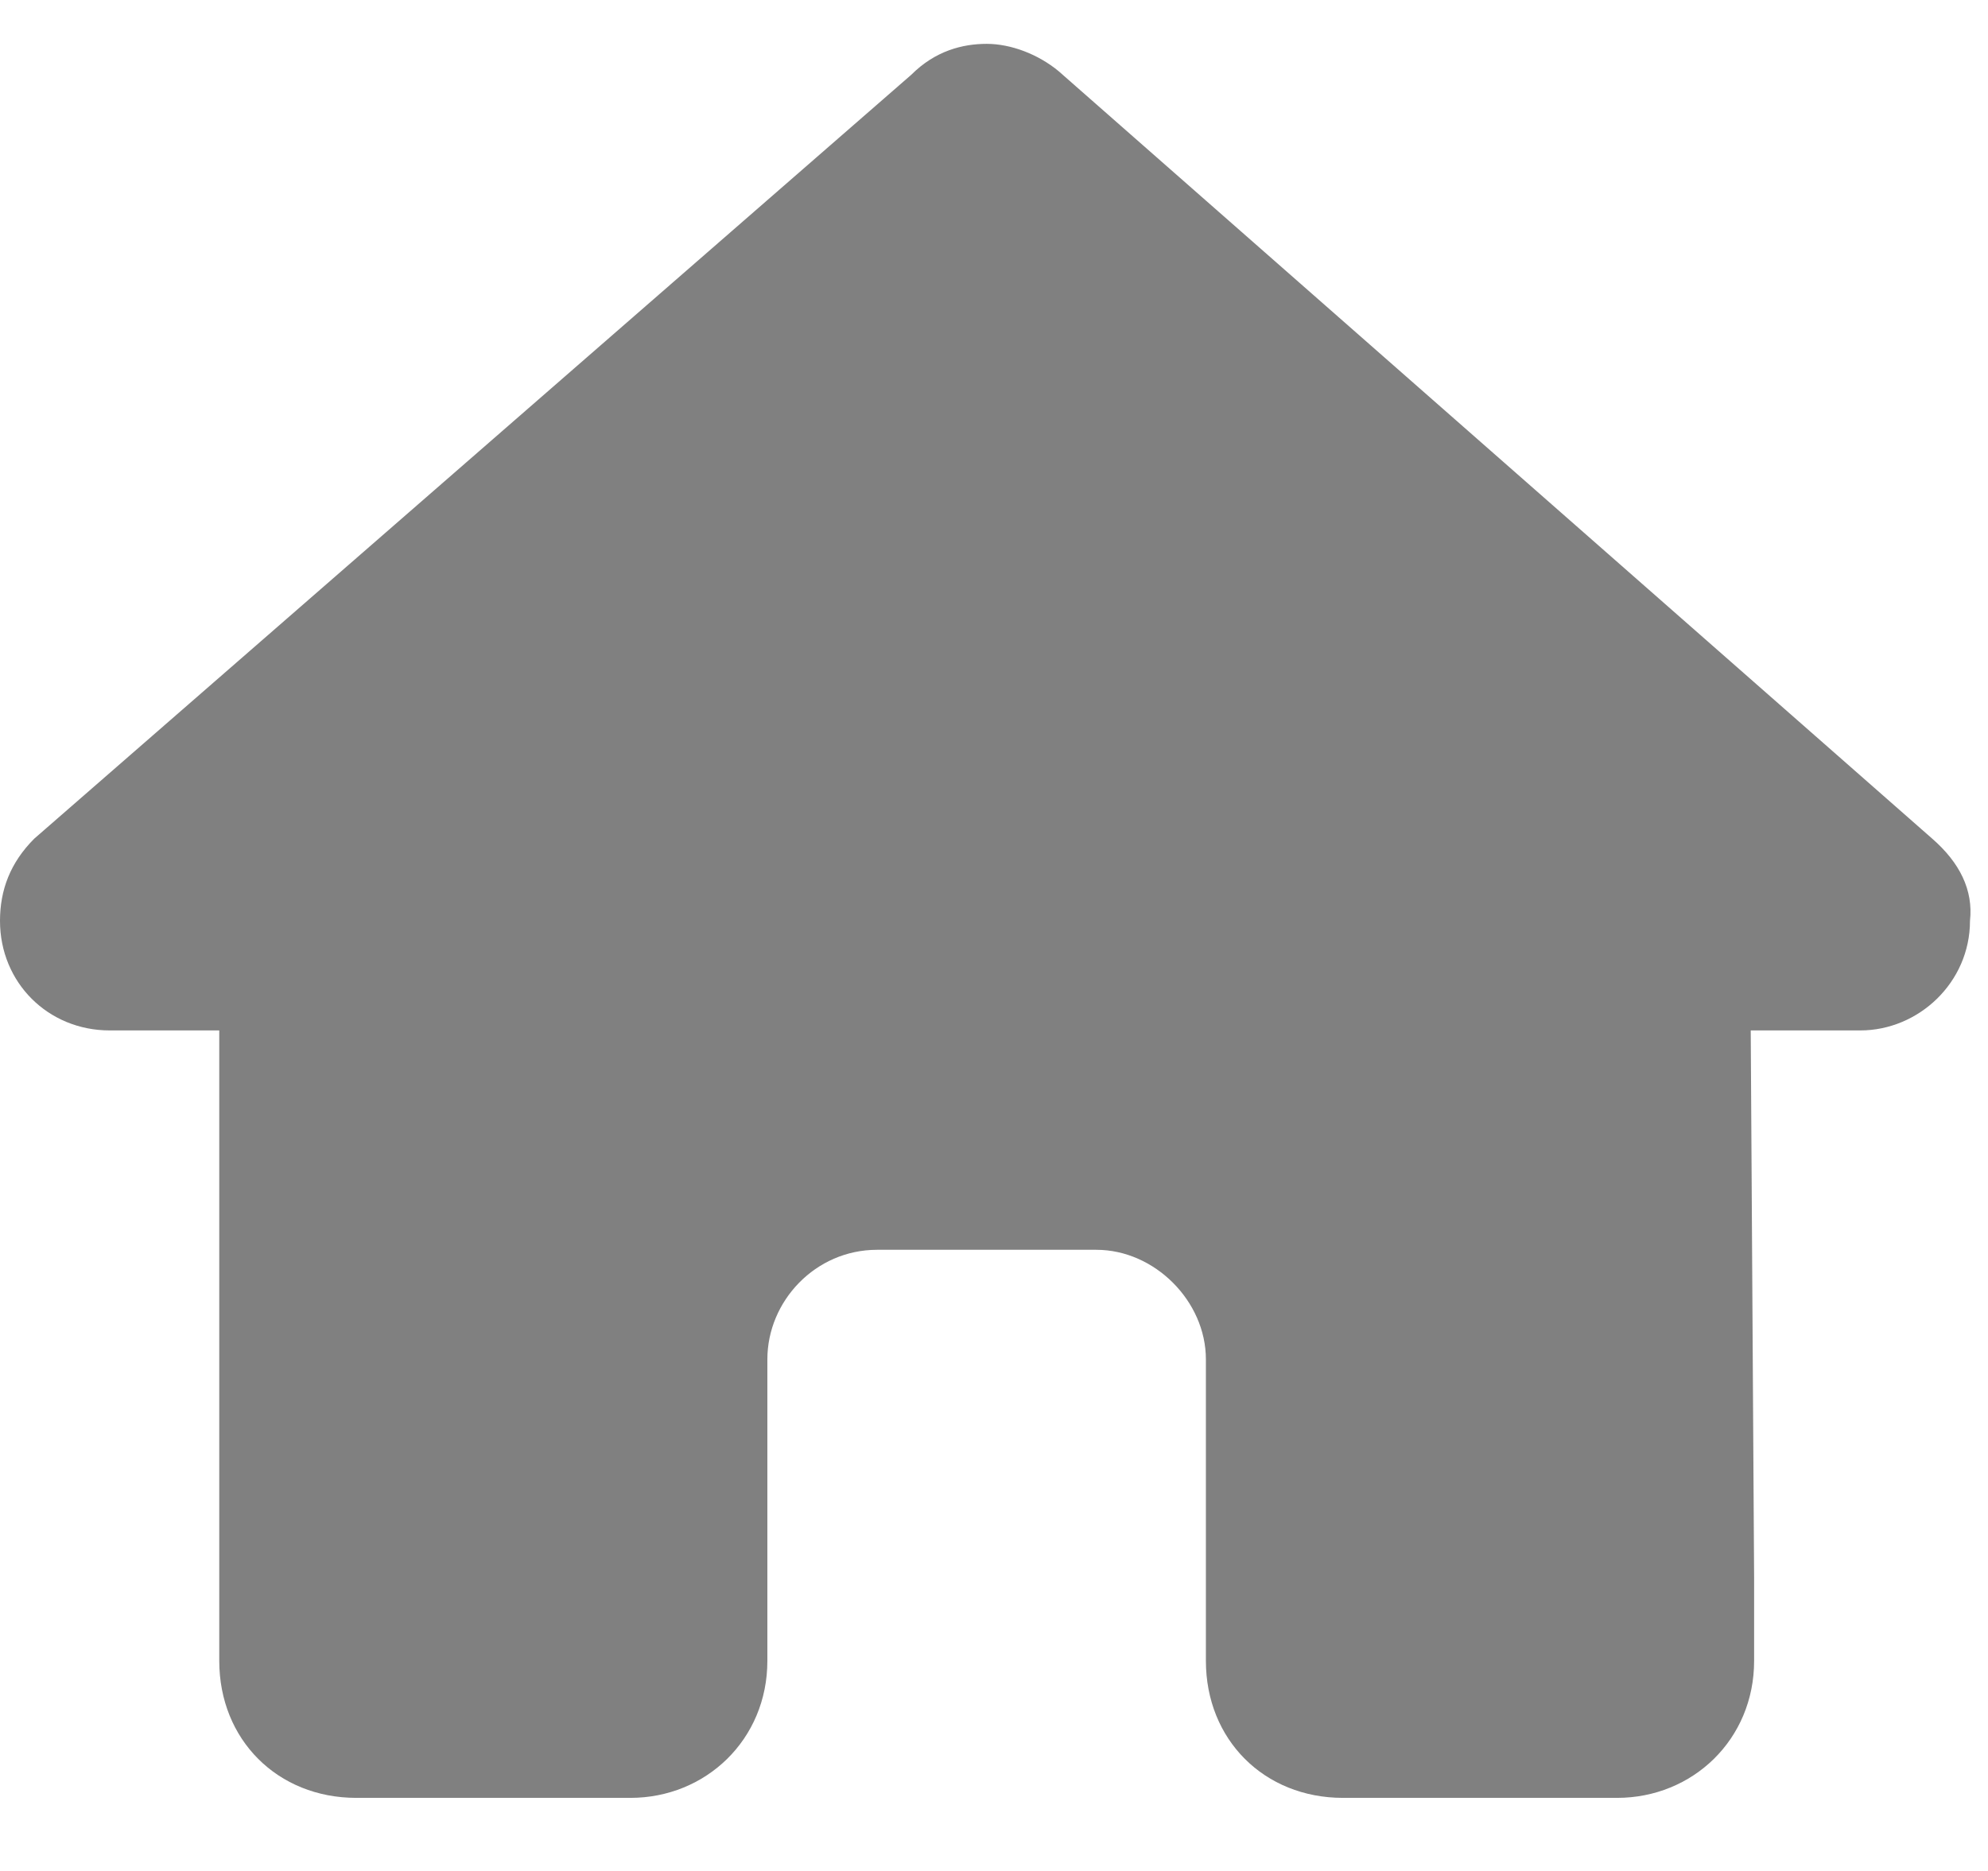 <svg width="17" height="16" viewBox="0 0 17 16" fill="none" xmlns="http://www.w3.org/2000/svg">
<path d="M16.846 7.875C16.846 8.402 16.406 8.812 15.908 8.812H14.971L15 13.5C15 13.588 15 13.676 15 13.734V14.203C15 14.877 14.473 15.375 13.828 15.375H13.359C13.301 15.375 13.271 15.375 13.242 15.375C13.213 15.375 13.154 15.375 13.125 15.375H11.484C10.81 15.375 10.312 14.877 10.312 14.203V11.625C10.312 11.127 9.873 10.688 9.375 10.688H7.5C6.973 10.688 6.562 11.127 6.562 11.625V14.203C6.562 14.877 6.035 15.375 5.391 15.375H3.75C3.691 15.375 3.662 15.375 3.604 15.375C3.574 15.375 3.545 15.375 3.516 15.375H3.047C2.373 15.375 1.875 14.877 1.875 14.203V10.922C1.875 10.922 1.875 10.893 1.875 10.863V8.812H0.938C0.41 8.812 0 8.402 0 7.875C0 7.611 0.088 7.377 0.293 7.172L7.793 0.639C7.998 0.434 8.232 0.375 8.438 0.375C8.643 0.375 8.877 0.463 9.053 0.609L16.523 7.172C16.758 7.377 16.875 7.611 16.846 7.875Z" fill="#808080"/>
</svg>
